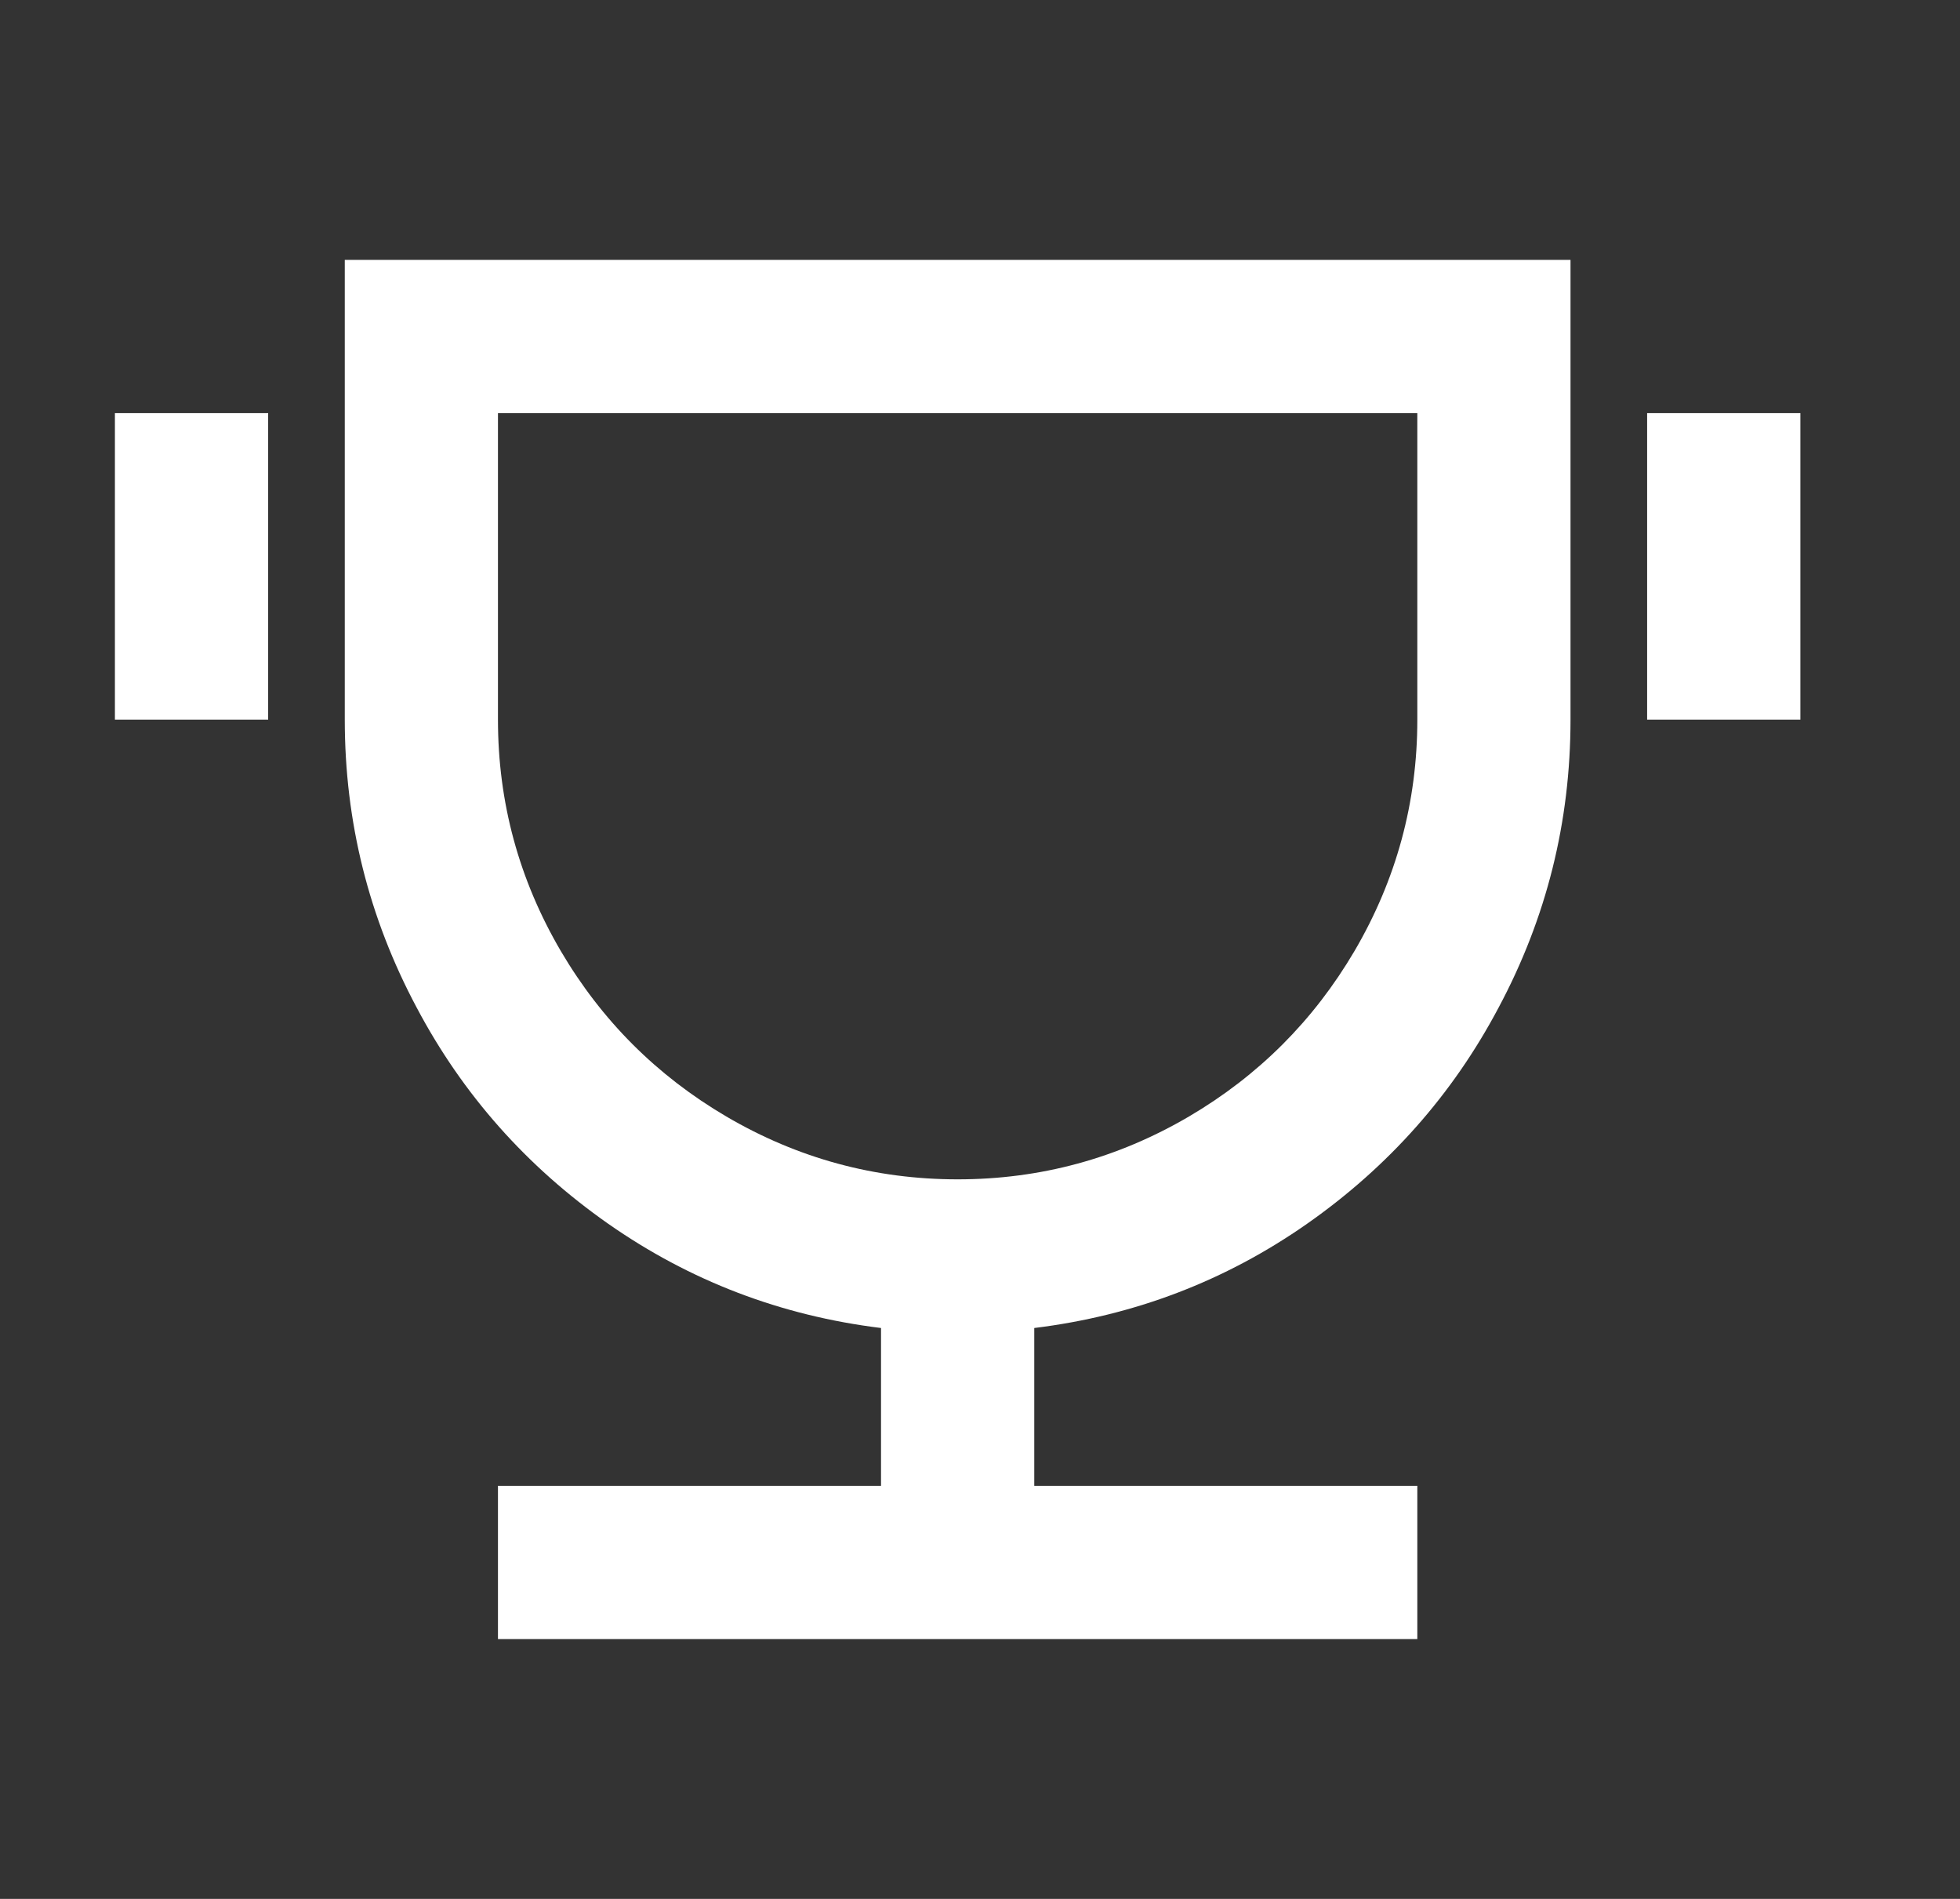 <svg width="32" height="31" viewBox="0 0 32 31" fill="none" xmlns="http://www.w3.org/2000/svg">
<rect x="0" y="0" width="32" height="31" fill="#333333" stroke="none"/>
<g id="Icon">
<path id="Vector" d="M16.886 21.68V24.256H23.14V26.758H8.13V24.256H14.384V21.68C12.75 21.479 11.266 20.912 9.931 19.979C8.597 19.044 7.555 17.869 6.804 16.451C6.021 14.984 5.629 13.416 5.629 11.748V4.243H25.641V11.748C25.641 13.416 25.25 14.984 24.466 16.451C23.715 17.869 22.673 19.044 21.339 19.979C20.005 20.912 18.52 21.479 16.886 21.68ZM8.13 6.745V11.748C8.13 13.099 8.472 14.358 9.156 15.526C9.823 16.66 10.723 17.56 11.858 18.227C13.025 18.911 14.284 19.253 15.635 19.253C16.986 19.253 18.245 18.911 19.412 18.227C20.547 17.56 21.447 16.66 22.114 15.526C22.798 14.358 23.14 13.099 23.14 11.748V6.745H8.13ZM1.876 6.745H4.378V11.748H1.876V6.745ZM26.892 6.745H29.394V11.748H26.892V6.745Z" fill="white"/>
</g>
</svg>
